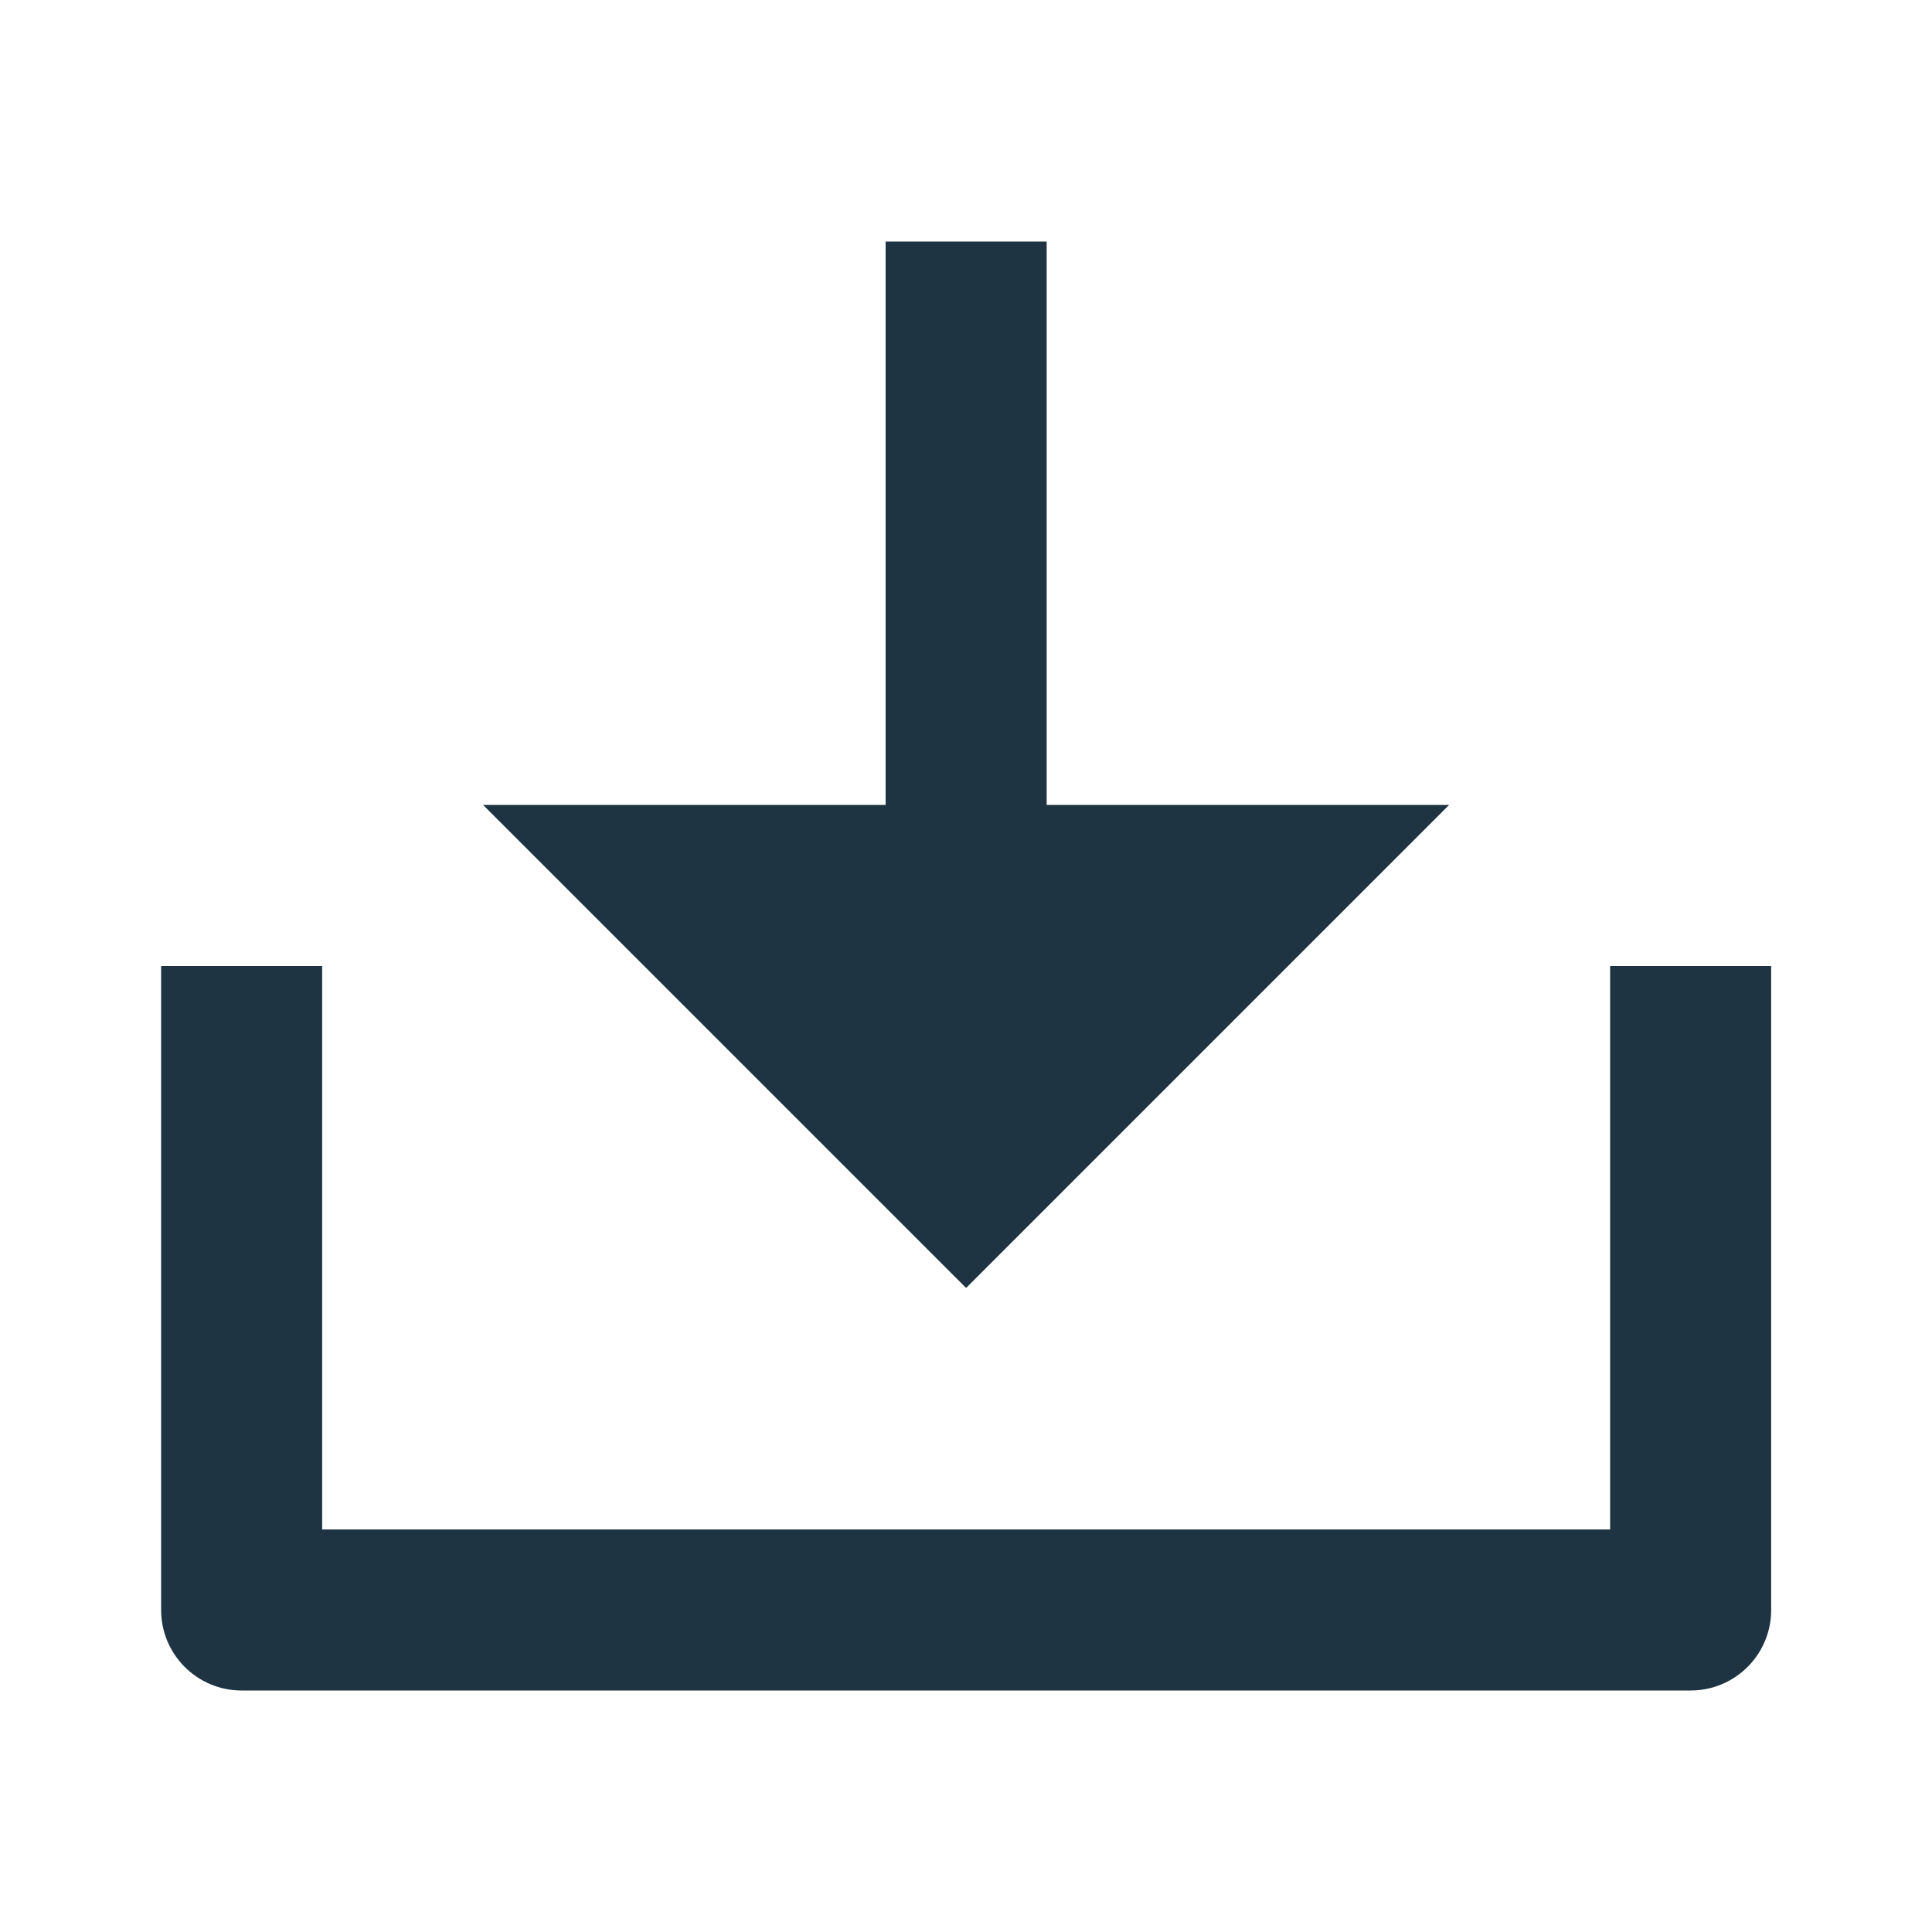 <svg width="20" height="20" viewBox="0 0 20 20" fill="none" xmlns="http://www.w3.org/2000/svg">
<g id="download-2-line (2) 1">
<path id="Vector" d="M10.835 8.333H15.001L10.001 13.333L5.001 8.333H9.168V2.5H10.835V8.333ZM3.335 15.833H16.668V10H18.335V16.667C18.335 17.127 17.962 17.5 17.501 17.5H2.501C2.041 17.5 1.668 17.127 1.668 16.667V10H3.335V15.833Z" fill="#1E3443"/>
</g>
</svg>
